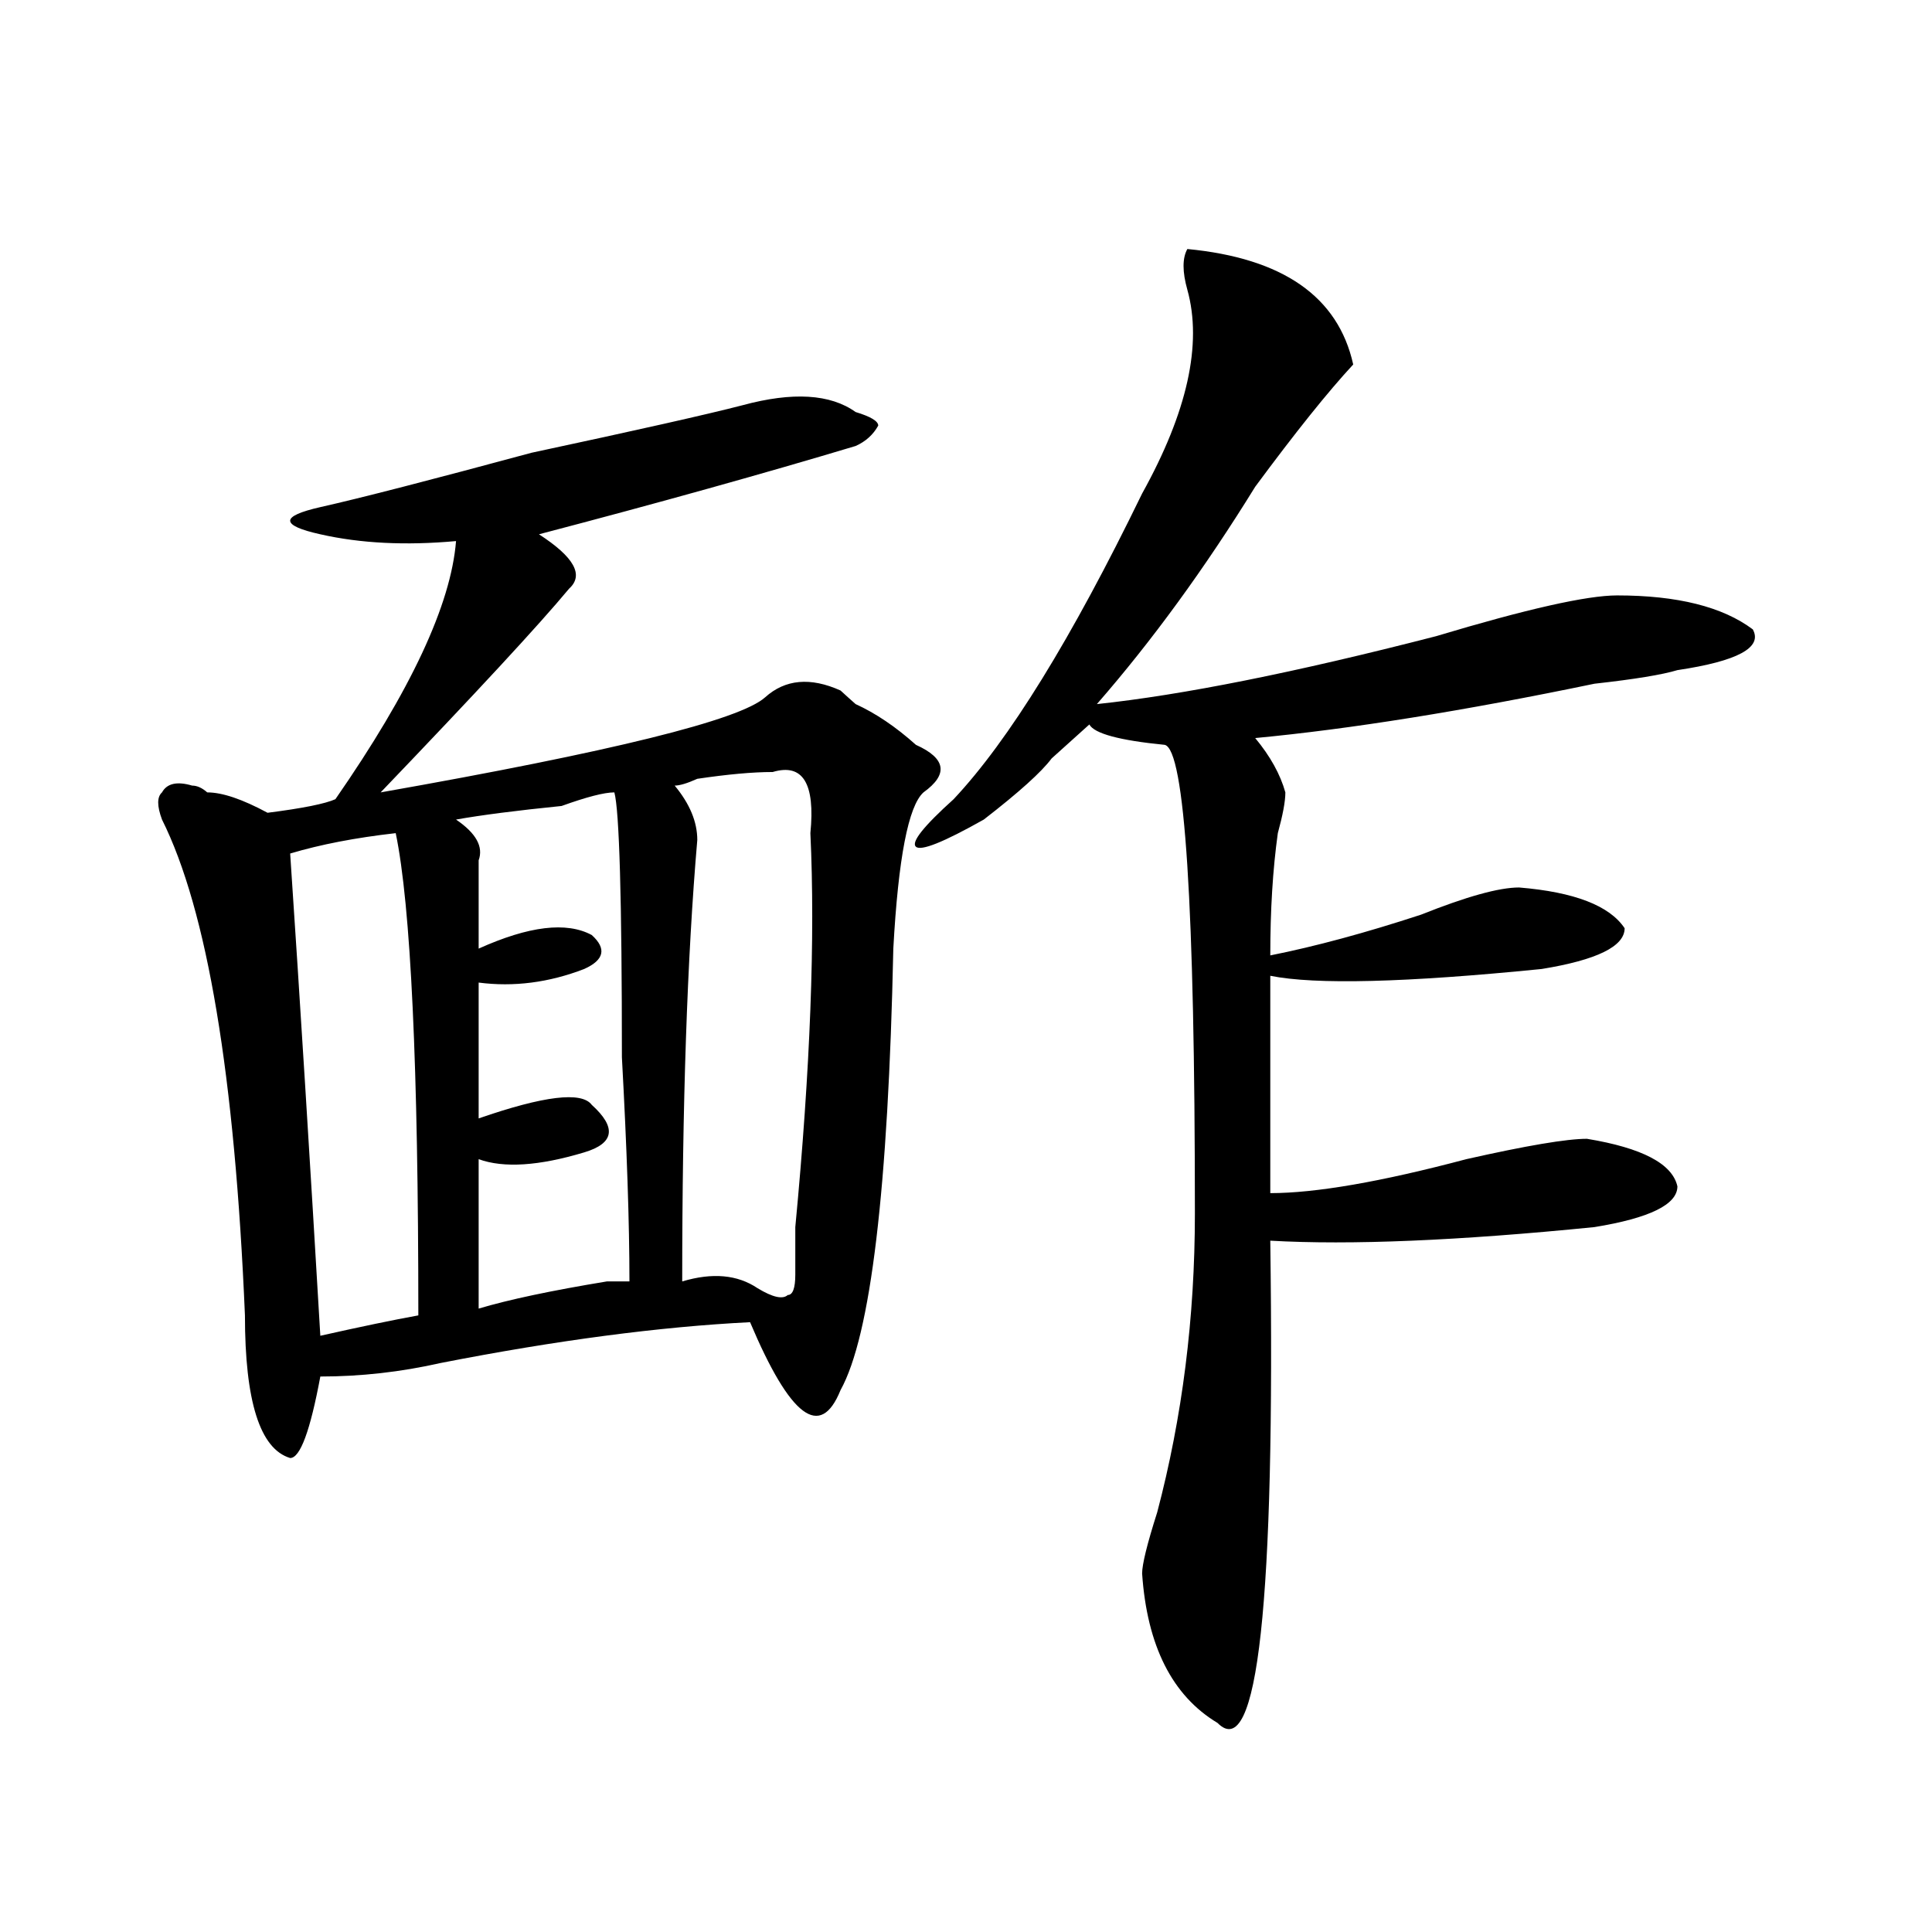 <?xml version="1.0" encoding="utf-8"?>
<!-- Generator: Adobe Illustrator 16.0.0, SVG Export Plug-In . SVG Version: 6.00 Build 0)  -->
<!DOCTYPE svg PUBLIC "-//W3C//DTD SVG 1.1//EN" "http://www.w3.org/Graphics/SVG/1.1/DTD/svg11.dtd">
<svg version="1.1" id="图层_1" xmlns="http://www.w3.org/2000/svg" xmlns:xlink="http://www.w3.org/1999/xlink" x="0px" y="0px"
	 width="1000px" height="1000px" viewBox="0 0 1000 1000" enable-background="new 0 0 1000 1000" xml:space="preserve">
<path d="M462.379,491c-2.622,124.255-11.707,200.391-27.316,228.516c-10.427,25.818-26.036,14.063-46.828-35.156
	c-46.828,2.362-100.181,9.393-159.996,21.094c-20.853,4.724-41.646,7.031-62.438,7.031c-5.243,28.125-10.427,42.188-15.609,42.188
	c-15.609-4.669-23.414-29.279-23.414-73.828c-5.243-124.2-19.512-209.729-42.926-256.641c-2.622-7.031-2.622-11.7,0-14.063
	c2.562-4.669,7.805-5.823,15.609-3.516c2.562,0,5.183,1.208,7.805,3.516c7.805,0,18.171,3.516,31.219,10.547
	c18.171-2.307,29.878-4.669,35.121-7.031c39.023-56.25,59.815-100.745,62.438-133.594c-26.036,2.362-49.45,1.208-70.242-3.516
	c-10.427-2.307-15.609-4.669-15.609-7.031c0-2.307,5.183-4.669,15.609-7.031c20.792-4.669,57.194-14.063,109.266-28.125
	c54.633-11.7,91.034-19.885,109.266-24.609c25.976-7.031,45.487-5.823,58.535,3.516c7.805,2.362,11.707,4.724,11.707,7.031
	c-2.622,4.724-6.524,8.24-11.707,10.547c-46.828,14.063-101.461,29.333-163.898,45.703c18.171,11.755,23.414,21.094,15.609,28.125
	c-15.609,18.787-48.169,53.943-97.559,105.469c119.632-21.094,185.972-37.463,199.02-49.219
	c10.366-9.338,23.414-10.547,39.023-3.516c2.562,2.362,5.183,4.724,7.805,7.031c10.366,4.724,20.792,11.755,31.219,21.094
	c15.609,7.031,16.89,15.271,3.902,24.609C470.184,417.172,464.94,444.143,462.379,491z M204.824,431.234
	c-20.853,2.362-39.023,5.878-54.633,10.547c5.183,77.344,10.366,160.565,15.609,249.609c20.792-4.669,37.683-8.185,50.73-10.547
	C216.531,551.974,212.629,468.752,204.824,431.234z M317.992,410.14c-5.243,0-14.329,2.362-27.316,7.031
	c-23.414,2.362-41.646,4.724-54.633,7.031c10.366,7.031,14.269,14.063,11.707,21.094c0,9.393,0,24.609,0,45.703
	c25.976-11.7,45.487-14.063,58.535-7.031c7.805,7.031,6.464,12.909-3.902,17.578c-18.231,7.031-36.462,9.393-54.633,7.031
	c0,25.818,0,49.219,0,70.313c33.78-11.7,53.292-14.063,58.535-7.031c12.987,11.755,11.707,19.94-3.902,24.609
	c-23.414,7.031-41.646,8.24-54.633,3.516c0,23.456,0,49.219,0,77.344c15.609-4.669,37.683-9.338,66.34-14.063
	c5.183,0,9.085,0,11.707,0c0-30.432-1.341-69.104-3.902-116.016C321.895,465.237,320.554,419.534,317.992,410.14z M399.941,399.594
	c-10.427,0-23.414,1.208-39.023,3.516c-5.243,2.362-9.146,3.516-11.707,3.516c7.805,9.393,11.707,18.787,11.707,28.125
	c-5.243,60.974-7.805,137.109-7.805,228.516c15.609-4.669,28.597-3.516,39.023,3.516c7.805,4.724,12.987,5.878,15.609,3.516
	c2.562,0,3.902-3.516,3.902-10.547c0-4.669,0-12.854,0-24.609c7.805-82.013,10.366-149.963,7.805-203.906
	C422.015,405.471,415.551,394.924,399.941,399.594z M614.57,128.89c49.39,4.724,78.047,24.609,85.852,59.766
	c-13.048,14.063-29.938,35.156-50.73,63.281c-26.036,42.188-53.353,79.706-81.949,112.5c44.206-4.669,102.741-16.37,175.605-35.156
	c46.828-14.063,78.047-21.094,93.656-21.094c31.219,0,54.633,5.878,70.242,17.578c5.183,9.393-7.805,16.425-39.023,21.094
	c-7.805,2.362-22.134,4.724-42.926,7.031c-67.681,14.063-126.216,23.456-175.605,28.125c7.805,9.393,12.987,18.787,15.609,28.125
	c0,4.724-1.341,11.755-3.902,21.094c-2.622,18.787-3.902,39.88-3.902,63.281c23.414-4.669,49.39-11.7,78.047-21.094
	c23.414-9.338,40.304-14.063,50.73-14.063c28.597,2.362,46.828,9.393,54.633,21.094c0,9.393-14.329,16.425-42.926,21.094
	c-70.242,7.031-117.07,8.24-140.484,3.516v112.5c23.414,0,57.194-5.823,101.461-17.578c31.219-7.031,52.011-10.547,62.438-10.547
	c28.597,4.724,44.206,12.909,46.828,24.609c0,9.393-14.329,16.425-42.926,21.094c-70.242,7.031-126.216,9.393-167.801,7.031
	c2.562,187.482-6.524,270.703-27.316,249.609c-23.414-14.063-36.462-39.88-39.023-77.344c0-4.669,2.562-15.216,7.805-31.641
	c12.987-49.219,19.512-100.745,19.512-154.688c0-159.357-5.243-240.216-15.609-242.578c-23.414-2.307-36.462-5.823-39.023-10.547
	c-5.243,4.724-11.707,10.547-19.512,17.578c-5.243,7.031-16.95,17.578-35.121,31.641c-20.853,11.755-32.56,16.425-35.121,14.063
	c-2.622-2.307,3.902-10.547,19.512-24.609c28.597-30.432,61.097-83.167,97.559-158.203c23.414-42.188,31.219-77.344,23.414-105.469
	C611.948,140.646,611.948,133.615,614.57,128.89z"/>
</svg>

